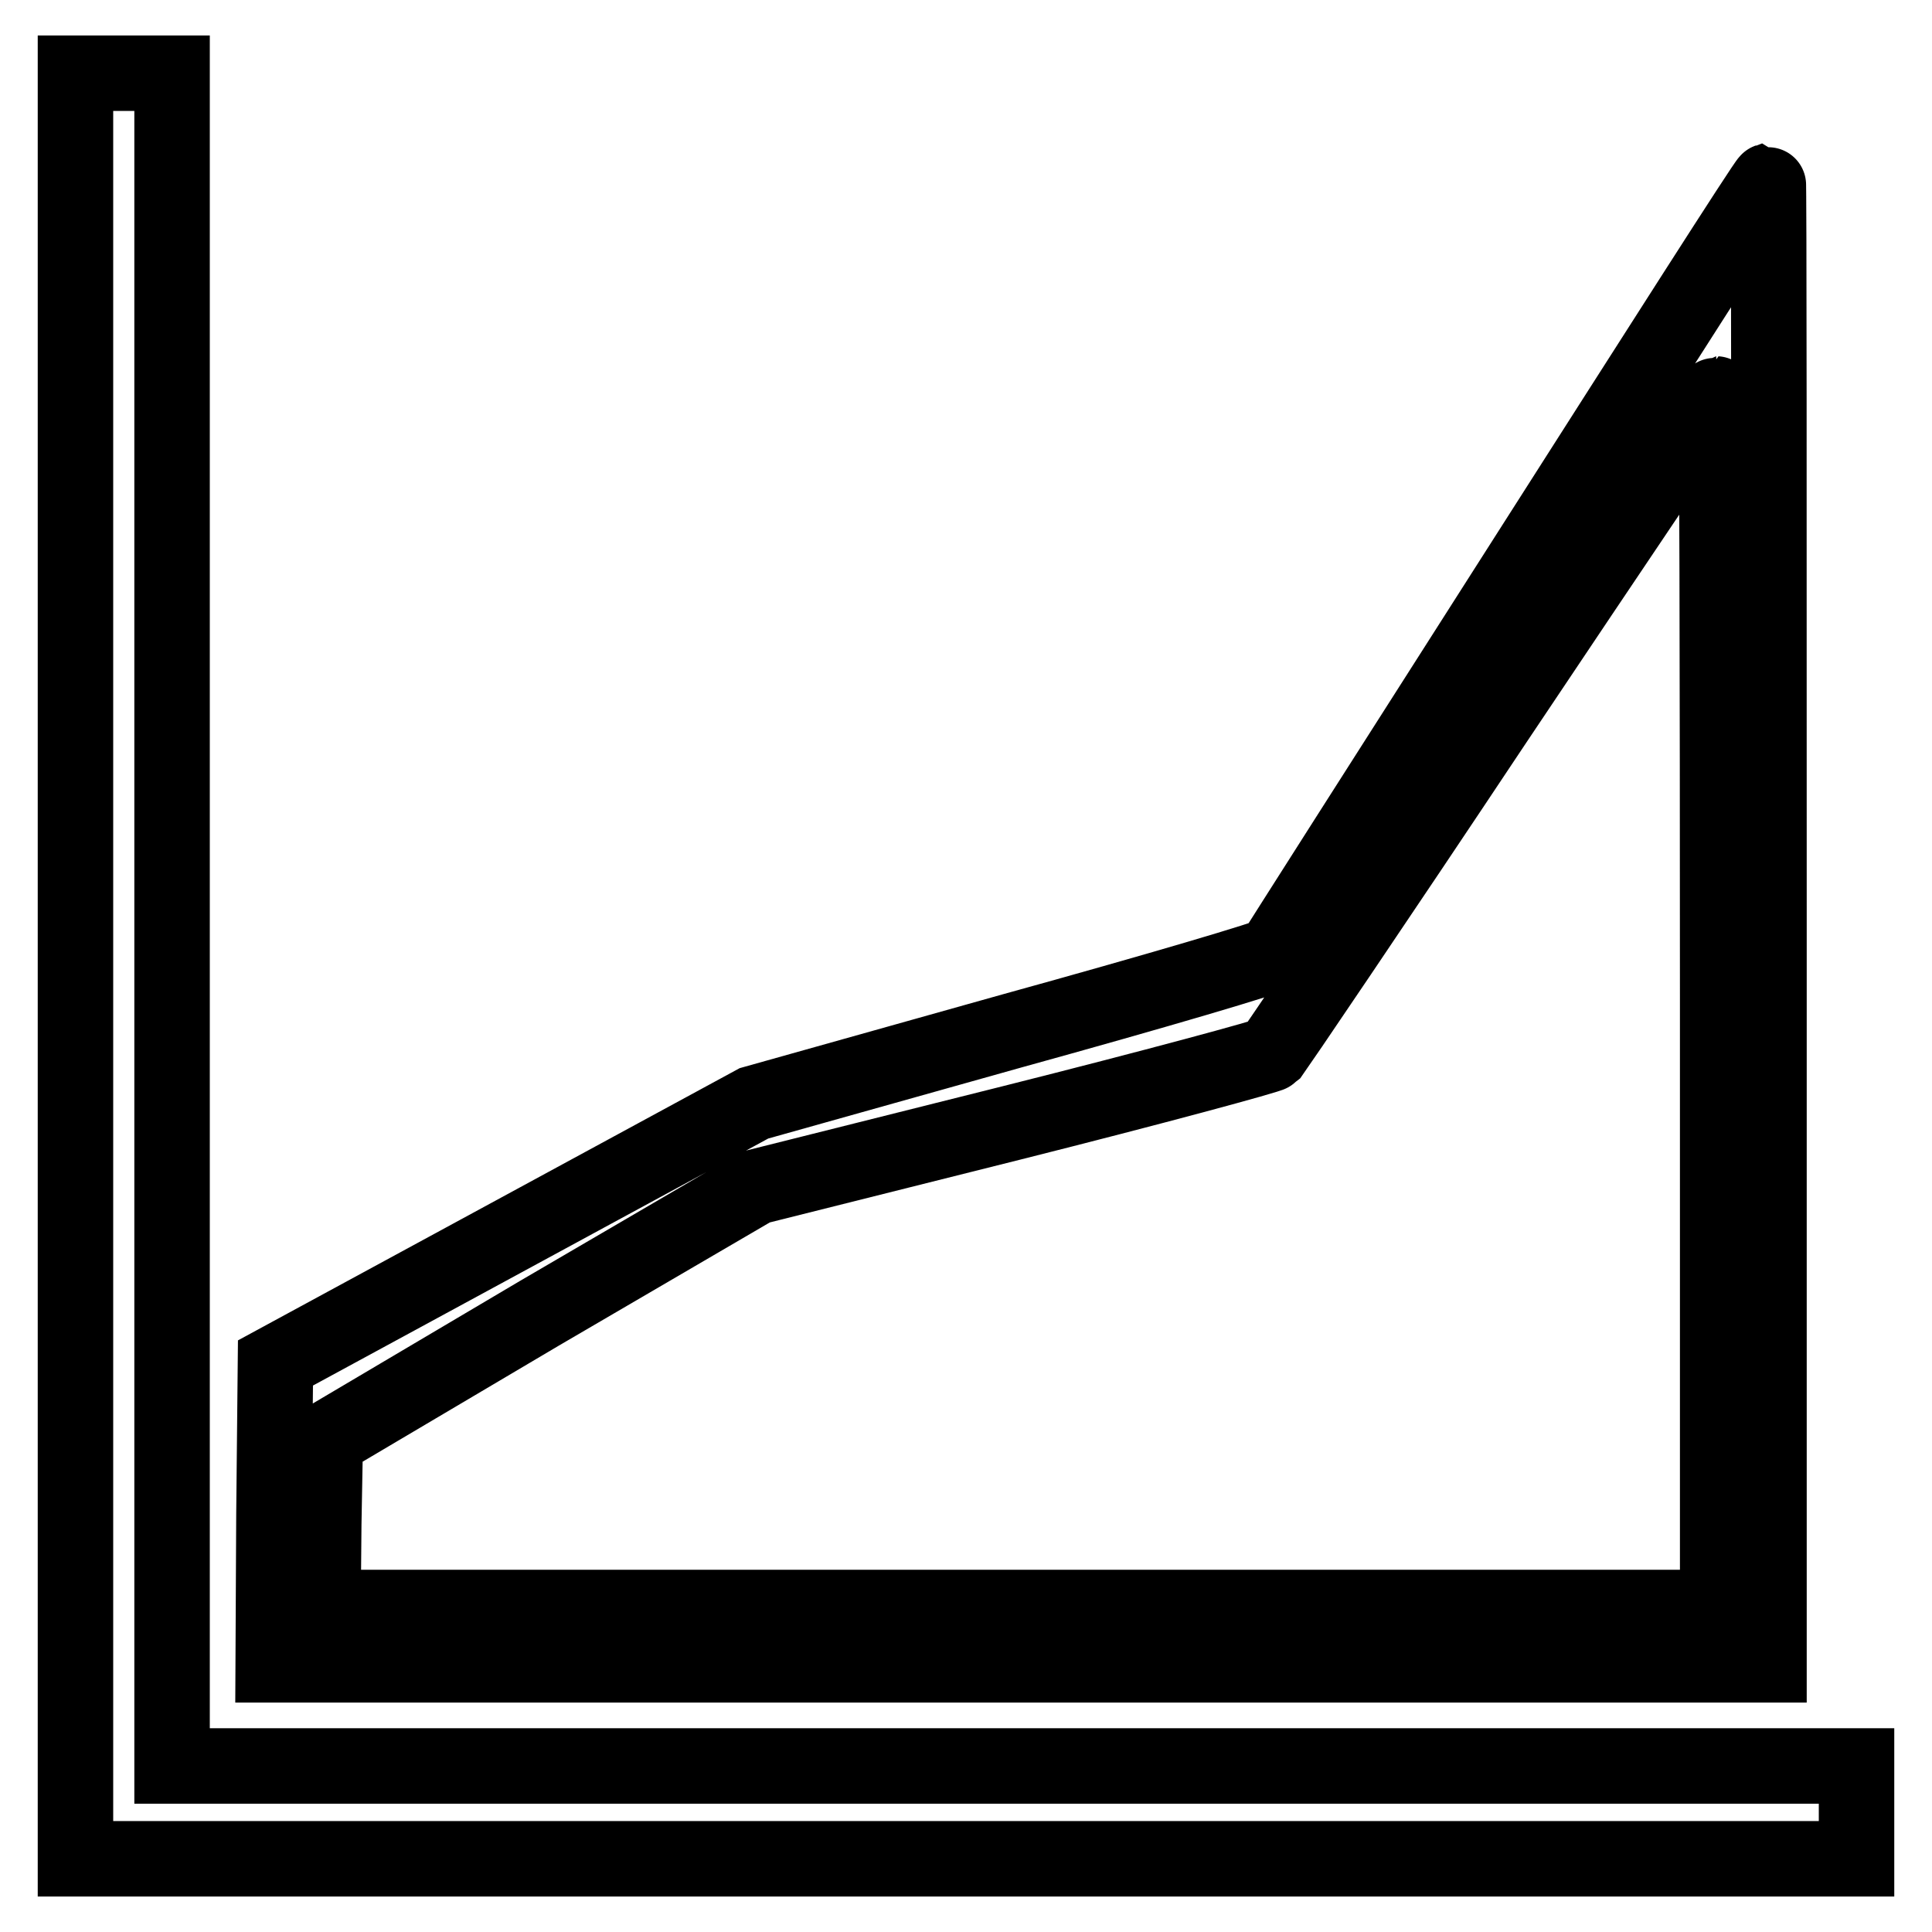 <?xml version="1.0" encoding="utf-8"?>
<!-- Svg Vector Icons : http://www.onlinewebfonts.com/icon -->
<!DOCTYPE svg PUBLIC "-//W3C//DTD SVG 1.1//EN" "http://www.w3.org/Graphics/SVG/1.1/DTD/svg11.dtd">
<svg version="1.1" xmlns="http://www.w3.org/2000/svg" xmlns:xlink="http://www.w3.org/1999/xlink" x="0px" y="0px" viewBox="0 0 256 256" enable-background="new 0 0 256 256" xml:space="preserve">
<g><g><g><path stroke-width="10" fill-opacity="0" stroke="#000000"  d="M10,128v118.3h118h118v-6.1V234H134.4H22.8V121.9V9.7h-6.4H10V128z"/><path stroke-width="10" fill-opacity="0" stroke="#000000"  d="M201.6,74.9c-17.8,27.9-32.6,51.1-32.8,51.5c-0.3,0.4-15.5,4.9-34.7,10.2l-34.2,9.6l-31.7,17.2l-31.7,17.2l-0.2,20l-0.1,20h99.1h99.1v-98.3c0-54.1,0-98.3-0.1-98.3C234,24.1,219.4,47,201.6,74.9z M227.6,132.6V213h-92.4H42.8l0.1-11.1l0.2-11.1L71.5,174l28.6-16.7l33.9-8.5c18.7-4.7,34.2-8.9,34.5-9.2c0.3-0.4,13.7-20.1,29.6-44c16-23.9,29.1-43.4,29.3-43.4C227.5,52.2,227.6,88.4,227.6,132.6z"/></g></g></g>
</svg>